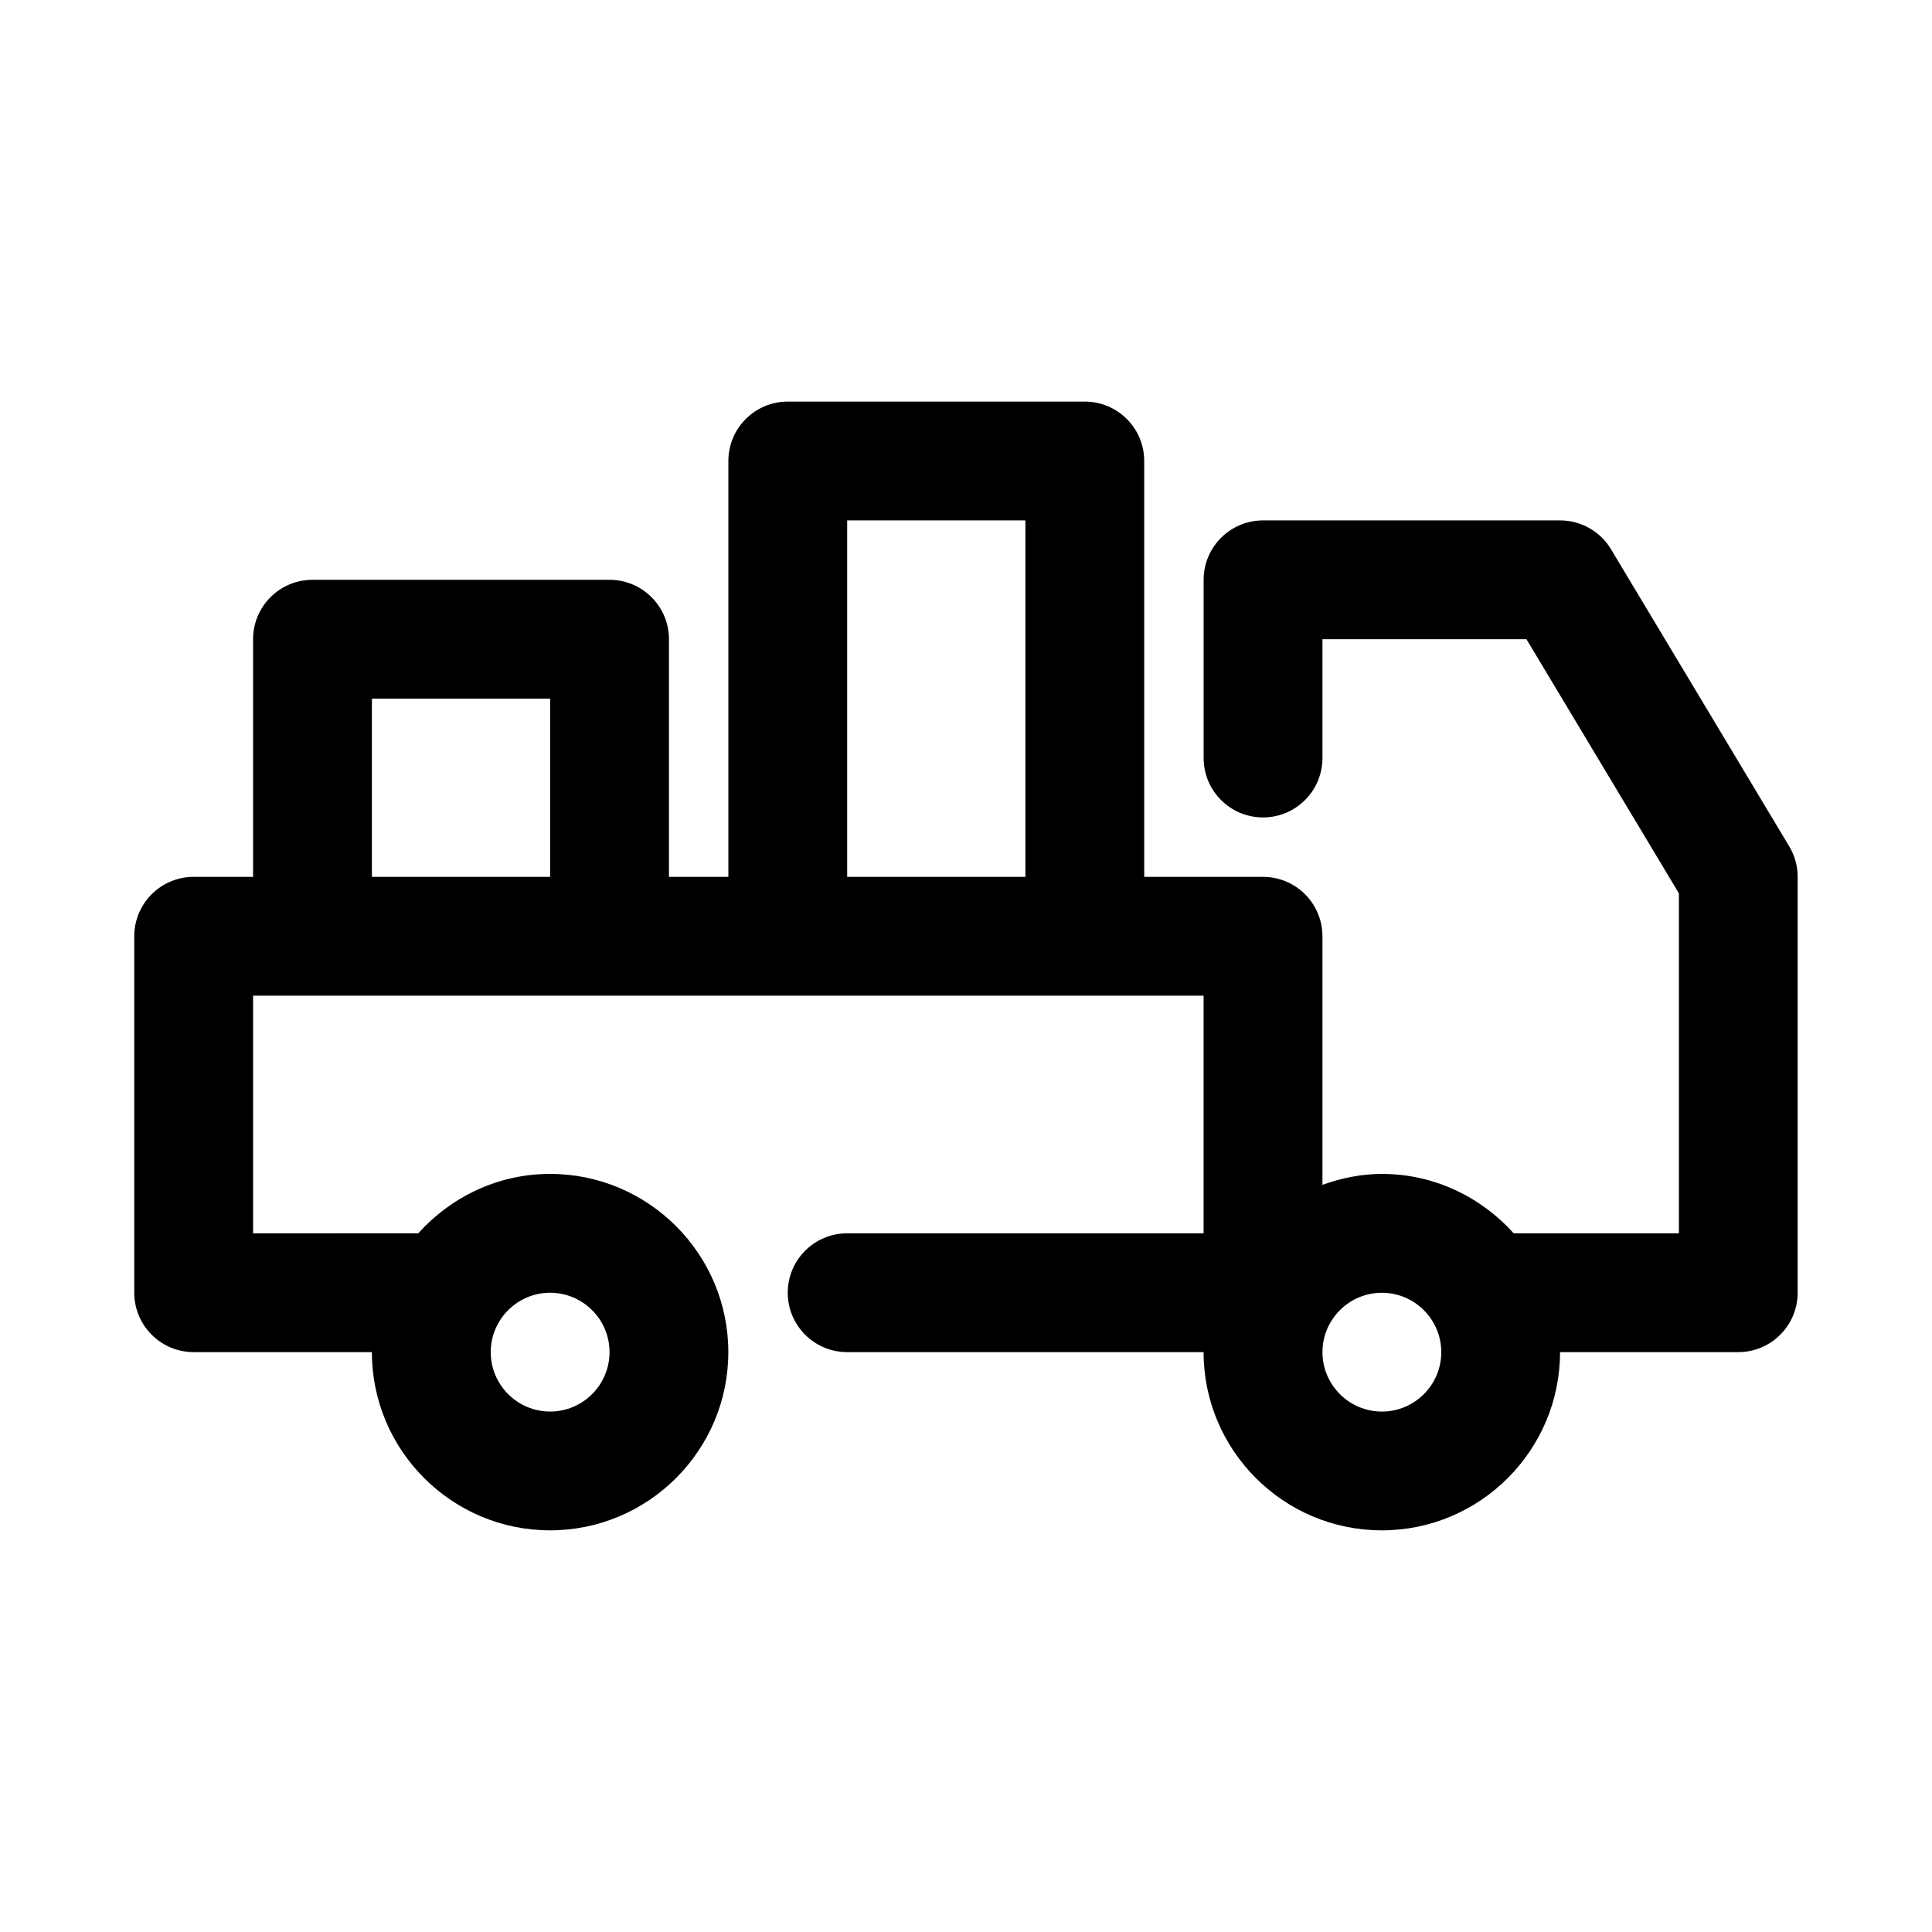 <?xml version="1.0" encoding="UTF-8"?>
<!-- Uploaded to: ICON Repo, www.iconrepo.com, Generator: ICON Repo Mixer Tools -->
<svg fill="#000000" width="800px" height="800px" version="1.1" viewBox="144 144 512 512" xmlns="http://www.w3.org/2000/svg">
 <path d="m570.93 289.55c-2.832-4.738-7.965-7.637-13.492-7.637h-78.719c-8.691 0-15.742 7.055-15.742 15.742v47.23c0 8.691 7.055 15.742 15.742 15.742 8.691 0 15.742-7.055 15.742-15.742v-31.488h54.066l40.398 67.34v90.105h-43.77c-8.645-9.59-21.051-15.742-34.953-15.742-5.543 0-10.801 1.133-15.742 2.898v-65.879c0-8.691-7.055-15.742-15.742-15.742h-31.488v-110.21c0-8.691-7.055-15.742-15.742-15.742h-78.719c-8.691 0-15.742 7.055-15.742 15.742v110.21h-15.742v-62.977c0-8.691-7.055-15.742-15.742-15.742h-78.73c-8.691 0-15.742 7.055-15.742 15.742v62.977h-15.746c-8.691 0-15.742 7.055-15.742 15.742v94.465c0 8.691 7.055 15.742 15.742 15.742h47.23c0 26.039 21.191 47.23 47.23 47.23 26.039 0 47.23-21.191 47.23-47.23 0-26.039-21.191-47.23-47.23-47.23-13.902 0-26.293 6.156-34.953 15.742l-43.762 0.004v-62.977h251.9v62.977h-94.465c-8.691 0-15.742 7.055-15.742 15.742 0 8.691 7.055 15.742 15.742 15.742h94.465c0 26.039 21.191 47.23 47.23 47.23 26.039 0 47.23-21.191 47.23-47.23h47.23c8.691 0 15.742-7.055 15.742-15.742v-110.21c0-2.852-0.77-5.652-2.25-8.109zm-281.14 197.04c8.676 0 15.742 7.07 15.742 15.742 0 8.676-7.07 15.742-15.742 15.742-8.676 0-15.742-7.07-15.742-15.742s7.066-15.742 15.742-15.742zm-47.23-110.21v-47.23h47.23v47.23zm125.95 0v-94.465h47.23v94.465zm141.7 141.7c-8.676 0-15.742-7.07-15.742-15.742 0-8.676 7.07-15.742 15.742-15.742 8.676 0 15.742 7.07 15.742 15.742 0 8.676-7.066 15.742-15.742 15.742z"/>
</svg>